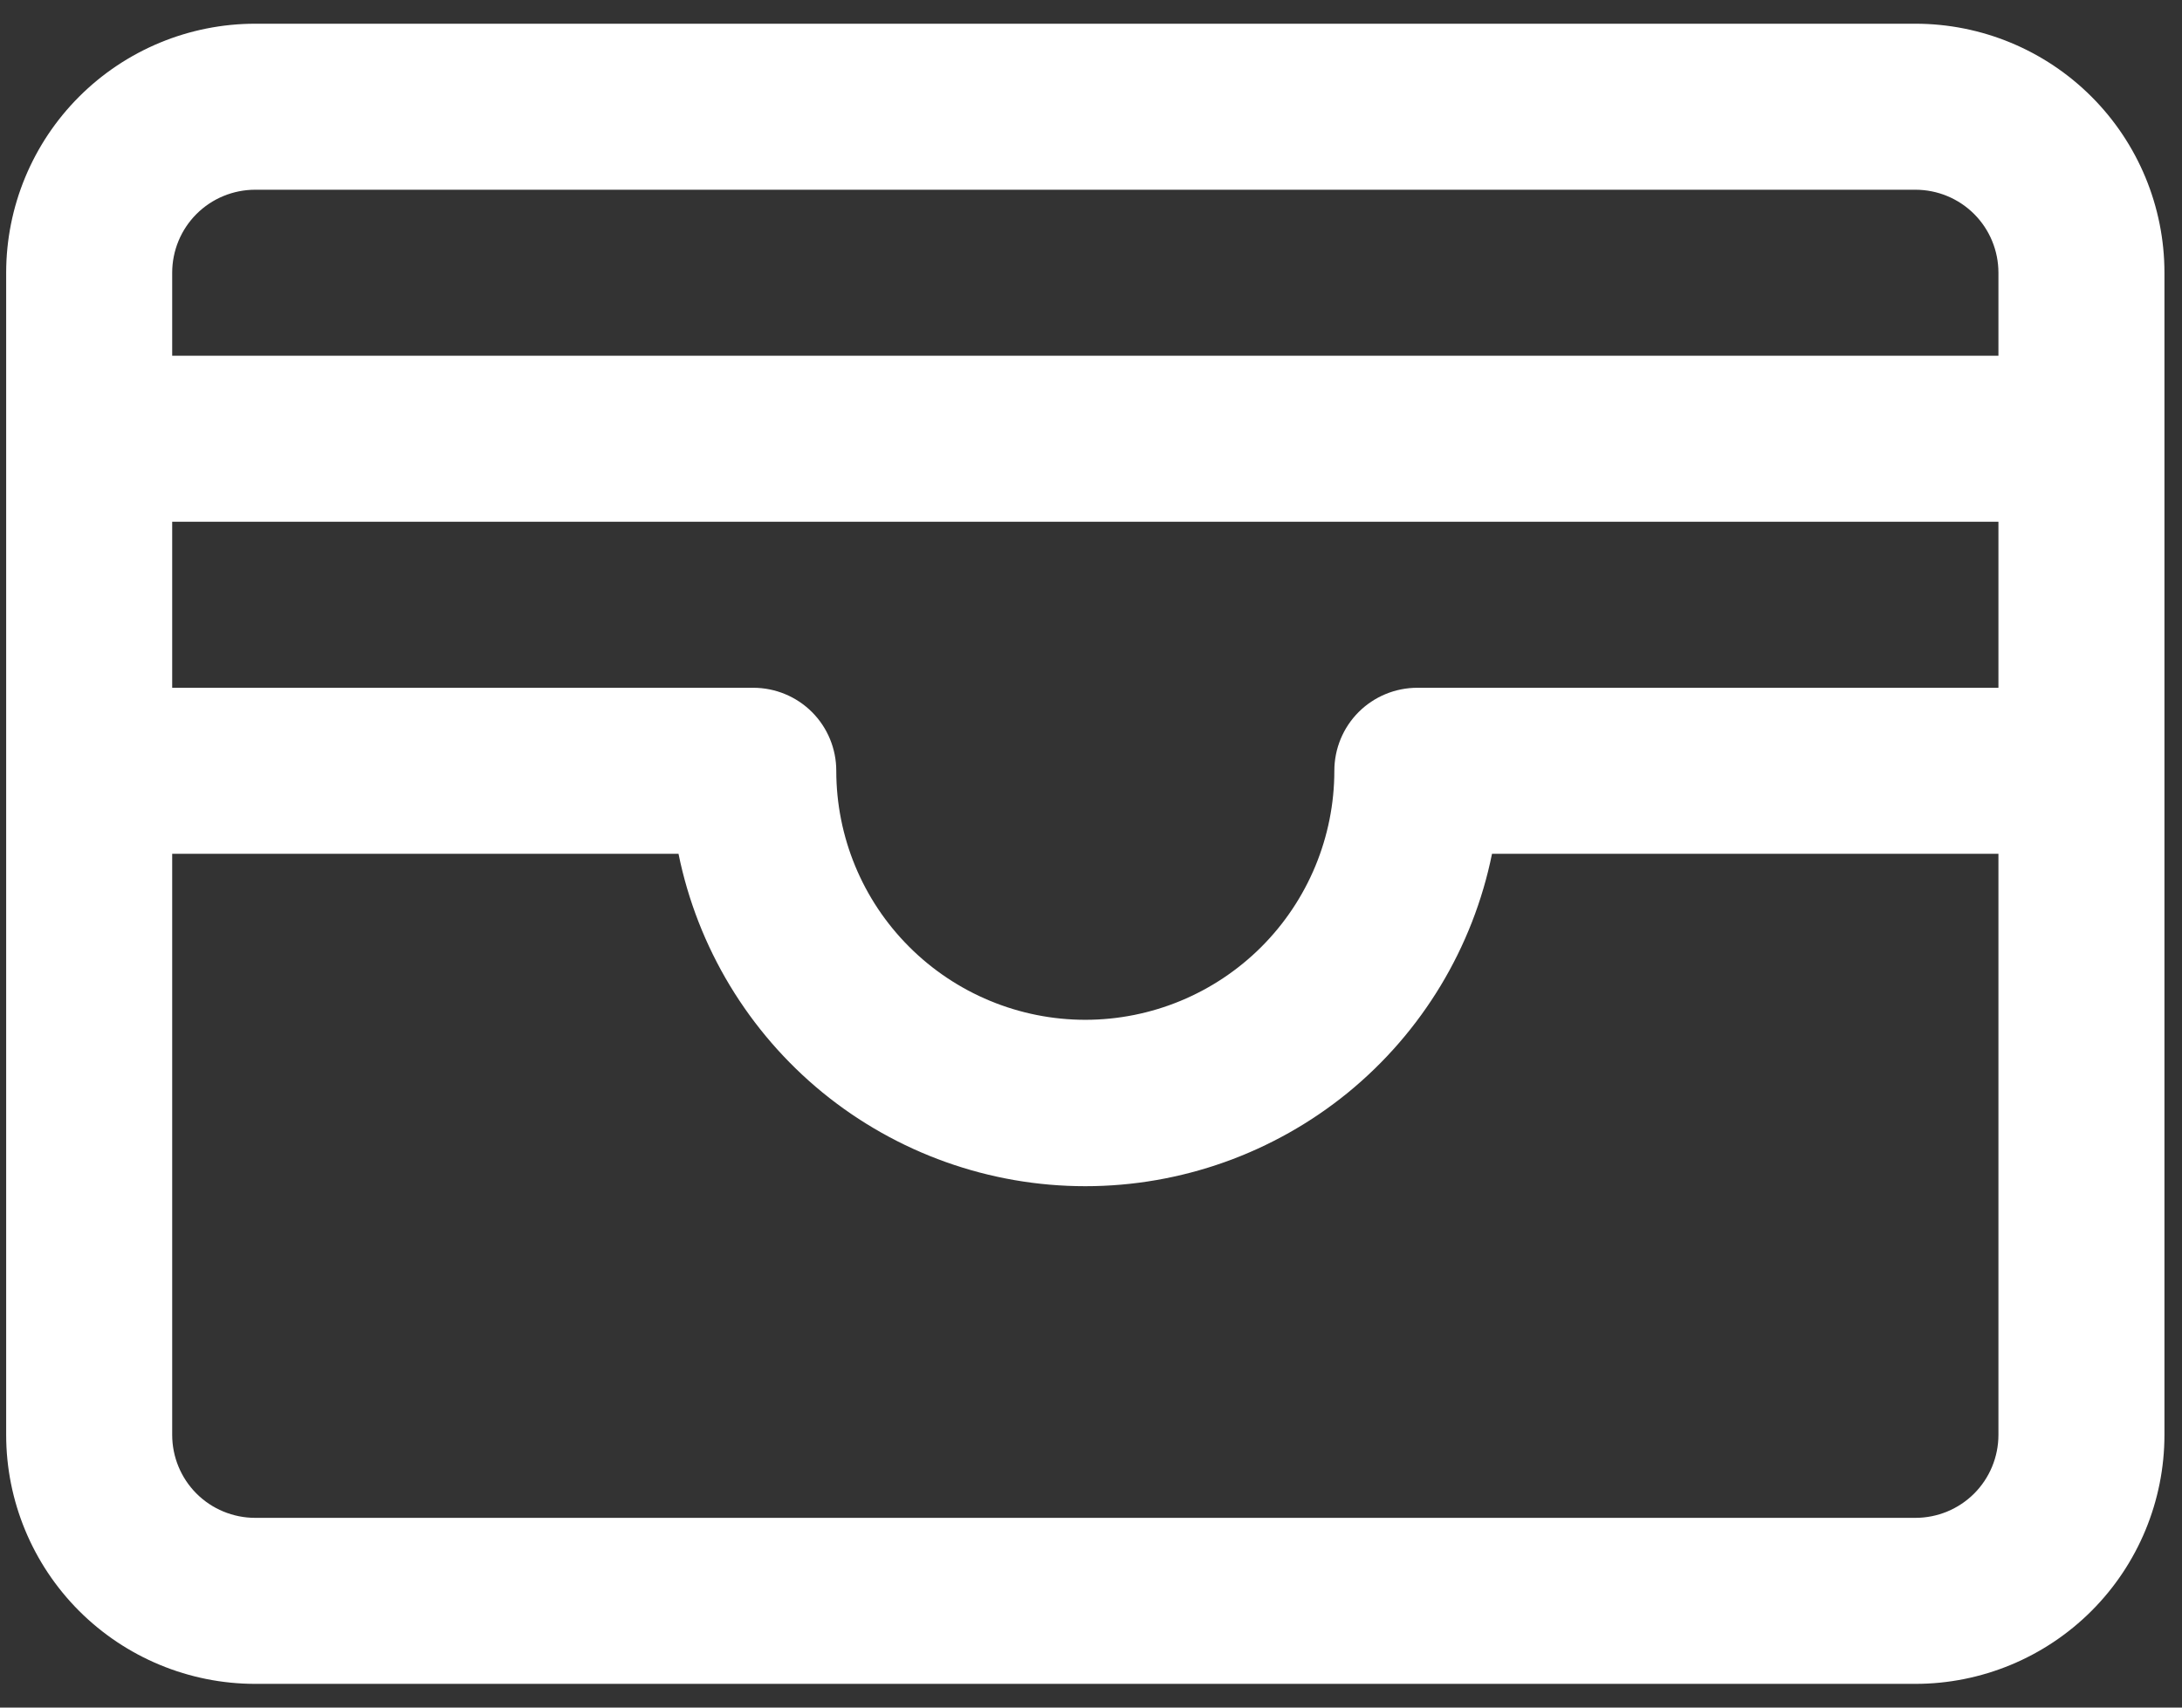 <svg width="23" height="18" viewBox="0 0 23 18" fill="none" xmlns="http://www.w3.org/2000/svg">
<rect x="0" y="0" width="23" height="18" fill="#333333" stroke="none"/>
<path d="M20.19 0.25H2.69C1.994 0.25 1.326 0.527 0.834 1.019C0.342 1.511 0.065 2.179 0.065 2.875V15.125C0.065 15.821 0.342 16.489 0.834 16.981C1.326 17.473 1.994 17.75 2.69 17.75H20.19C20.886 17.75 21.554 17.473 22.046 16.981C22.538 16.489 22.815 15.821 22.815 15.125V2.875C22.815 2.179 22.538 1.511 22.046 1.019C21.554 0.527 20.886 0.25 20.19 0.25ZM1.815 5.5H21.065V7.25H14.94C14.708 7.25 14.485 7.342 14.321 7.506C14.157 7.67 14.065 7.893 14.065 8.125C14.065 8.821 13.788 9.489 13.296 9.981C12.804 10.473 12.136 10.75 11.44 10.75C10.744 10.75 10.076 10.473 9.584 9.981C9.091 9.489 8.815 8.821 8.815 8.125C8.815 7.893 8.723 7.67 8.559 7.506C8.395 7.342 8.172 7.25 7.94 7.25H1.815V5.5ZM2.69 2H20.19C20.422 2 20.645 2.092 20.809 2.256C20.973 2.42 21.065 2.643 21.065 2.875V3.75H1.815V2.875C1.815 2.643 1.907 2.42 2.071 2.256C2.235 2.092 2.458 2 2.69 2ZM20.19 16H2.69C2.458 16 2.235 15.908 2.071 15.744C1.907 15.58 1.815 15.357 1.815 15.125V9H7.152C7.353 9.989 7.89 10.878 8.671 11.517C9.453 12.155 10.431 12.504 11.44 12.504C12.449 12.504 13.427 12.155 14.209 11.517C14.99 10.878 15.527 9.989 15.727 9H21.065V15.125C21.065 15.357 20.973 15.58 20.809 15.744C20.645 15.908 20.422 16 20.19 16Z" fill="white"/>
</svg>
